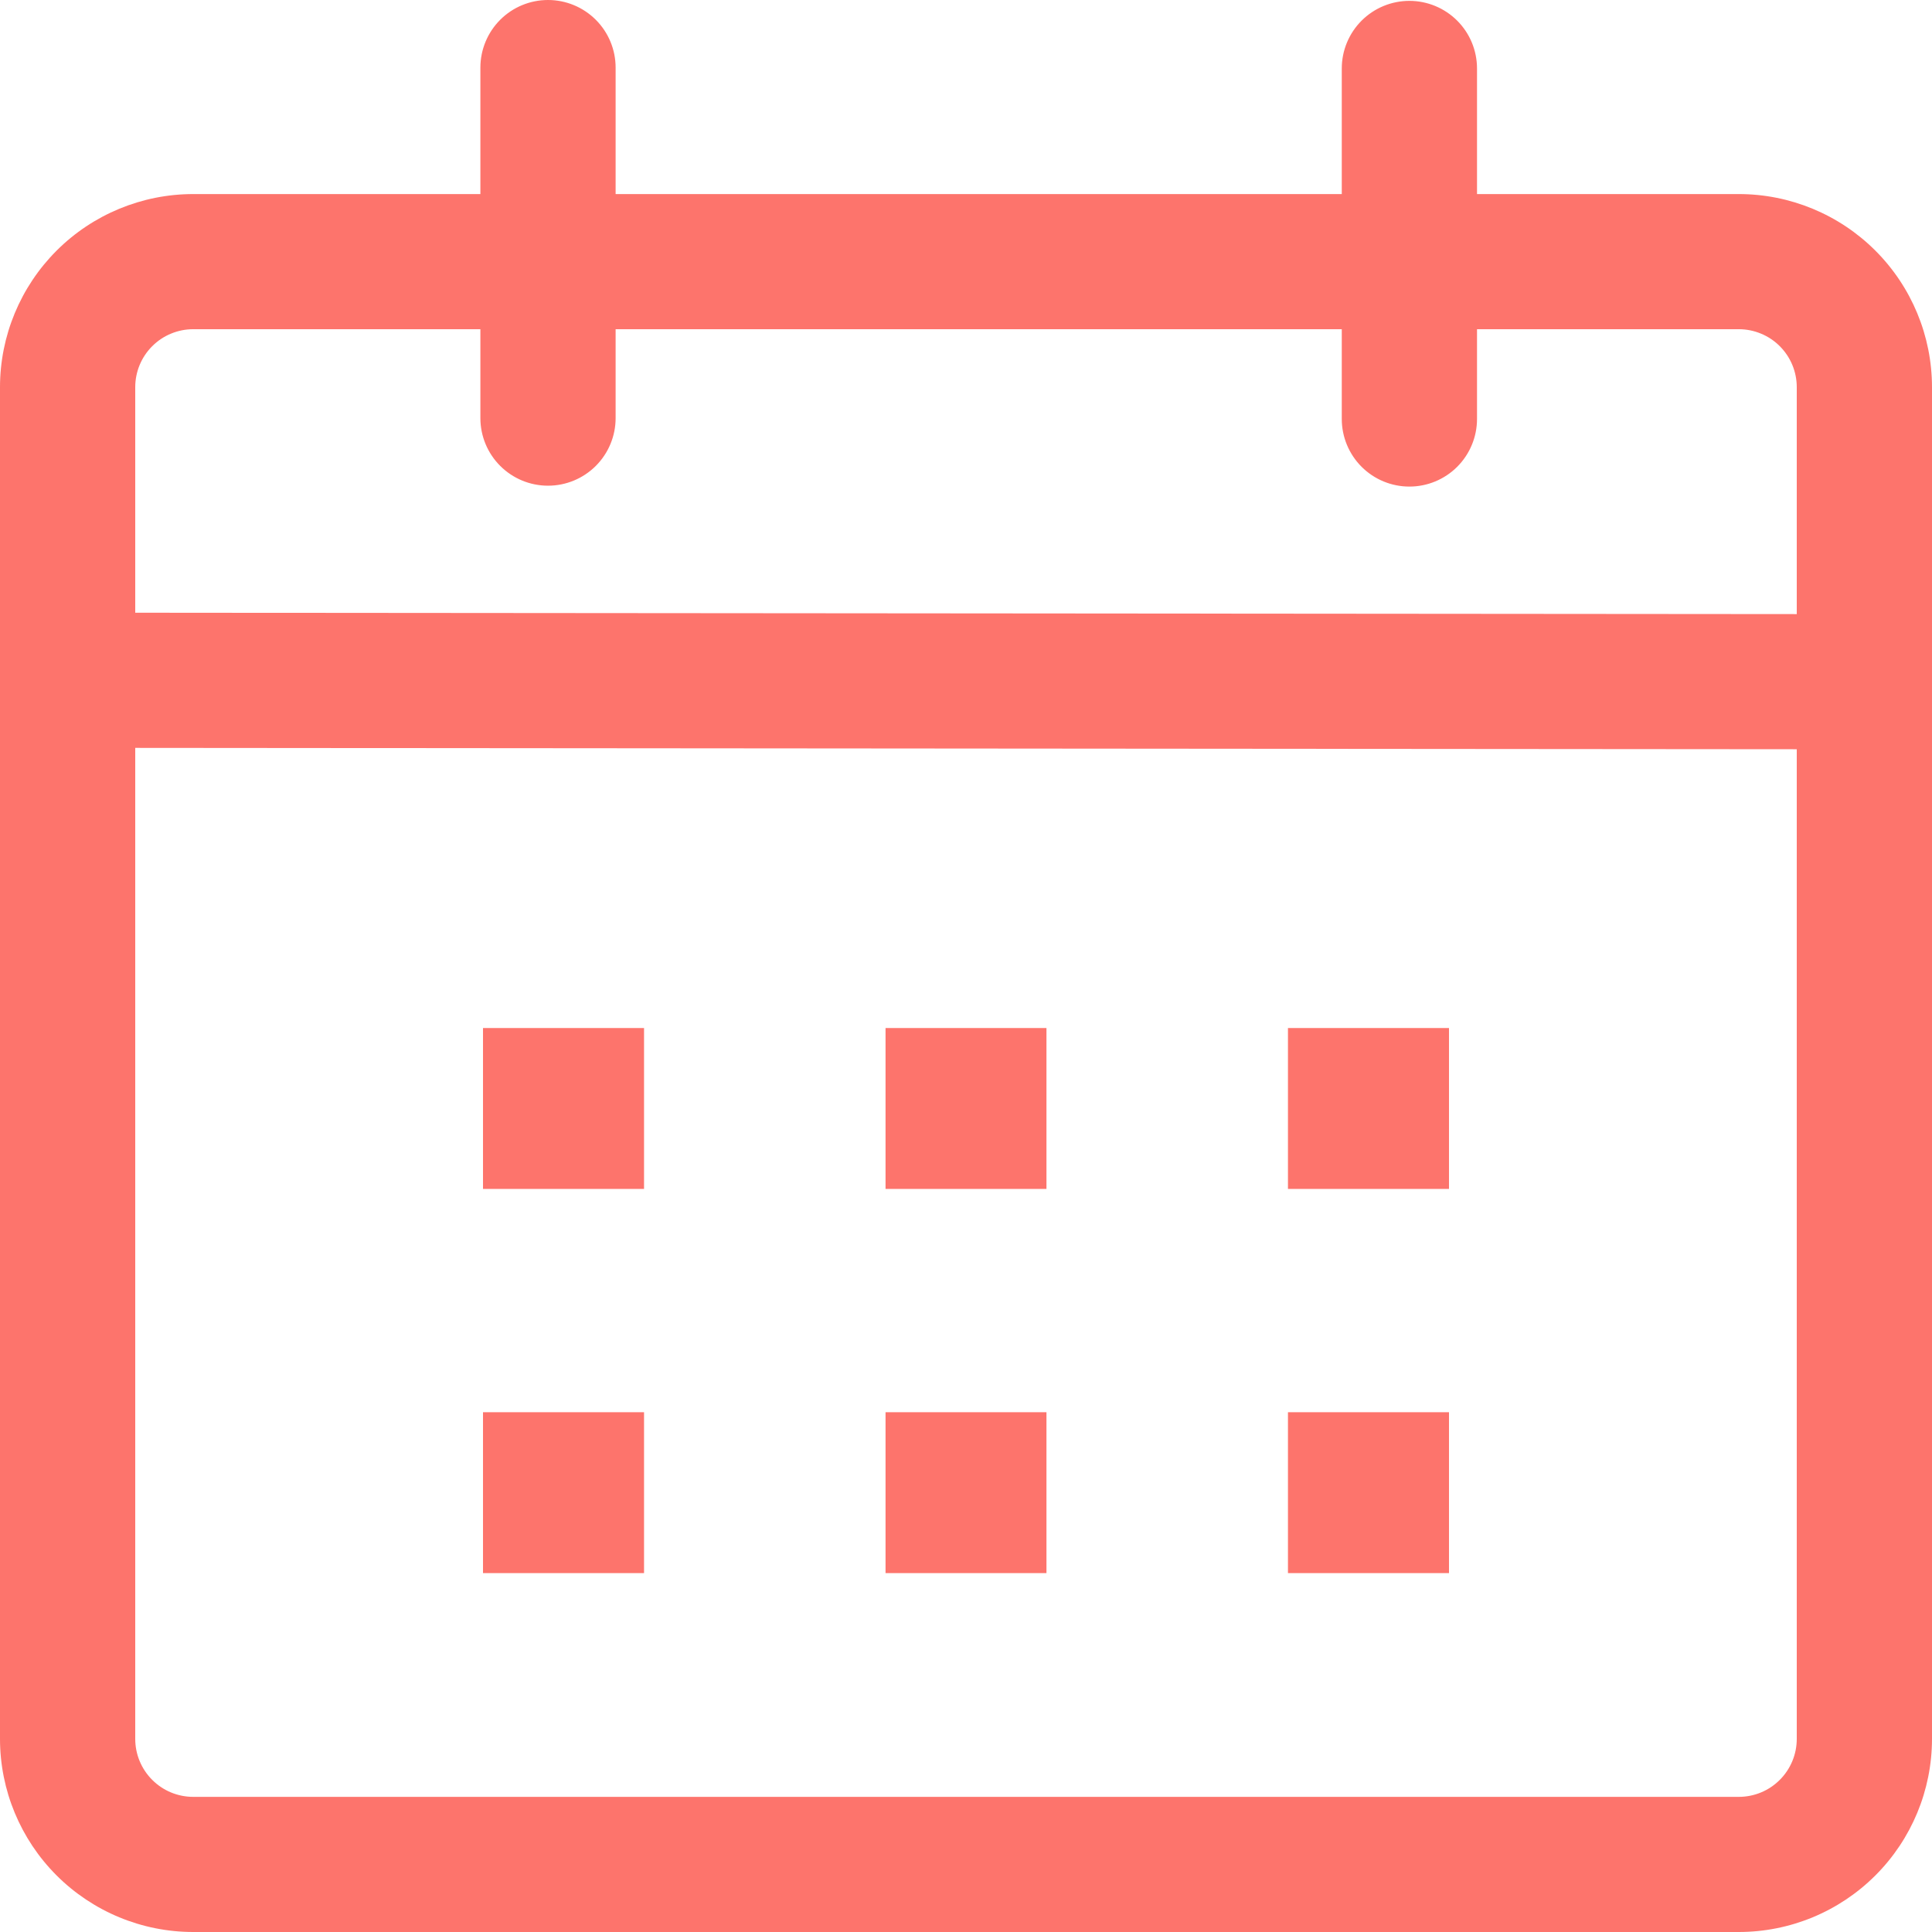 <?xml version="1.0" encoding="UTF-8"?> <svg xmlns="http://www.w3.org/2000/svg" width="96" height="96" viewBox="0 0 96 96" fill="none"> <path d="M27.23 0C28.122 0 28.976 0.354 29.606 0.984C30.236 1.614 30.59 2.469 30.59 3.36V9.643H66.672V3.403C66.672 2.512 67.026 1.657 67.656 1.027C68.286 0.397 69.141 0.043 70.032 0.043C70.923 0.043 71.778 0.397 72.408 1.027C73.038 1.657 73.392 2.512 73.392 3.403V9.643H86.4C88.945 9.643 91.386 10.654 93.186 12.453C94.987 14.253 95.999 16.693 96 19.238V86.405C95.999 88.95 94.987 91.391 93.186 93.19C91.386 94.989 88.945 96 86.4 96H9.6C7.055 96 4.614 94.989 2.813 93.19C1.013 91.391 0.001 88.95 0 86.405V19.238C0.001 16.693 1.013 14.253 2.813 12.453C4.614 10.654 7.055 9.643 9.6 9.643H23.87V3.355C23.872 2.465 24.226 1.612 24.856 0.982C25.486 0.353 26.34 -9.08464e-07 27.23 0ZM6.72 37.162V86.405C6.72 86.783 6.794 87.157 6.939 87.507C7.084 87.856 7.296 88.174 7.564 88.441C7.831 88.709 8.148 88.921 8.498 89.066C8.847 89.21 9.222 89.285 9.6 89.285H86.4C86.778 89.285 87.153 89.21 87.502 89.066C87.852 88.921 88.169 88.709 88.436 88.441C88.704 88.174 88.916 87.856 89.061 87.507C89.206 87.157 89.28 86.783 89.28 86.405V37.229L6.72 37.162ZM32.002 70.171V78.168H24V70.171H32.002ZM51.998 70.171V78.168H44.002V70.171H51.998ZM72 70.171V78.168H63.998V70.171H72ZM32.002 51.082V59.078H24V51.082H32.002ZM51.998 51.082V59.078H44.002V51.082H51.998ZM72 51.082V59.078H63.998V51.082H72ZM23.87 16.358H9.6C9.222 16.358 8.847 16.433 8.498 16.578C8.148 16.722 7.831 16.934 7.564 17.202C7.296 17.469 7.084 17.787 6.939 18.136C6.794 18.486 6.72 18.86 6.72 19.238V30.446L89.28 30.514V19.238C89.28 18.86 89.206 18.486 89.061 18.136C88.916 17.787 88.704 17.469 88.436 17.202C88.169 16.934 87.852 16.722 87.502 16.578C87.153 16.433 86.778 16.358 86.4 16.358H73.392V20.818C73.392 21.709 73.038 22.563 72.408 23.194C71.778 23.824 70.923 24.178 70.032 24.178C69.141 24.178 68.286 23.824 67.656 23.194C67.026 22.563 66.672 21.709 66.672 20.818V16.358H30.59V20.774C30.59 21.666 30.236 22.52 29.606 23.15C28.976 23.78 28.122 24.134 27.23 24.134C26.339 24.134 25.485 23.78 24.855 23.15C24.224 22.52 23.87 21.666 23.87 20.774V16.358Z" fill="#FD746C"></path> </svg> 